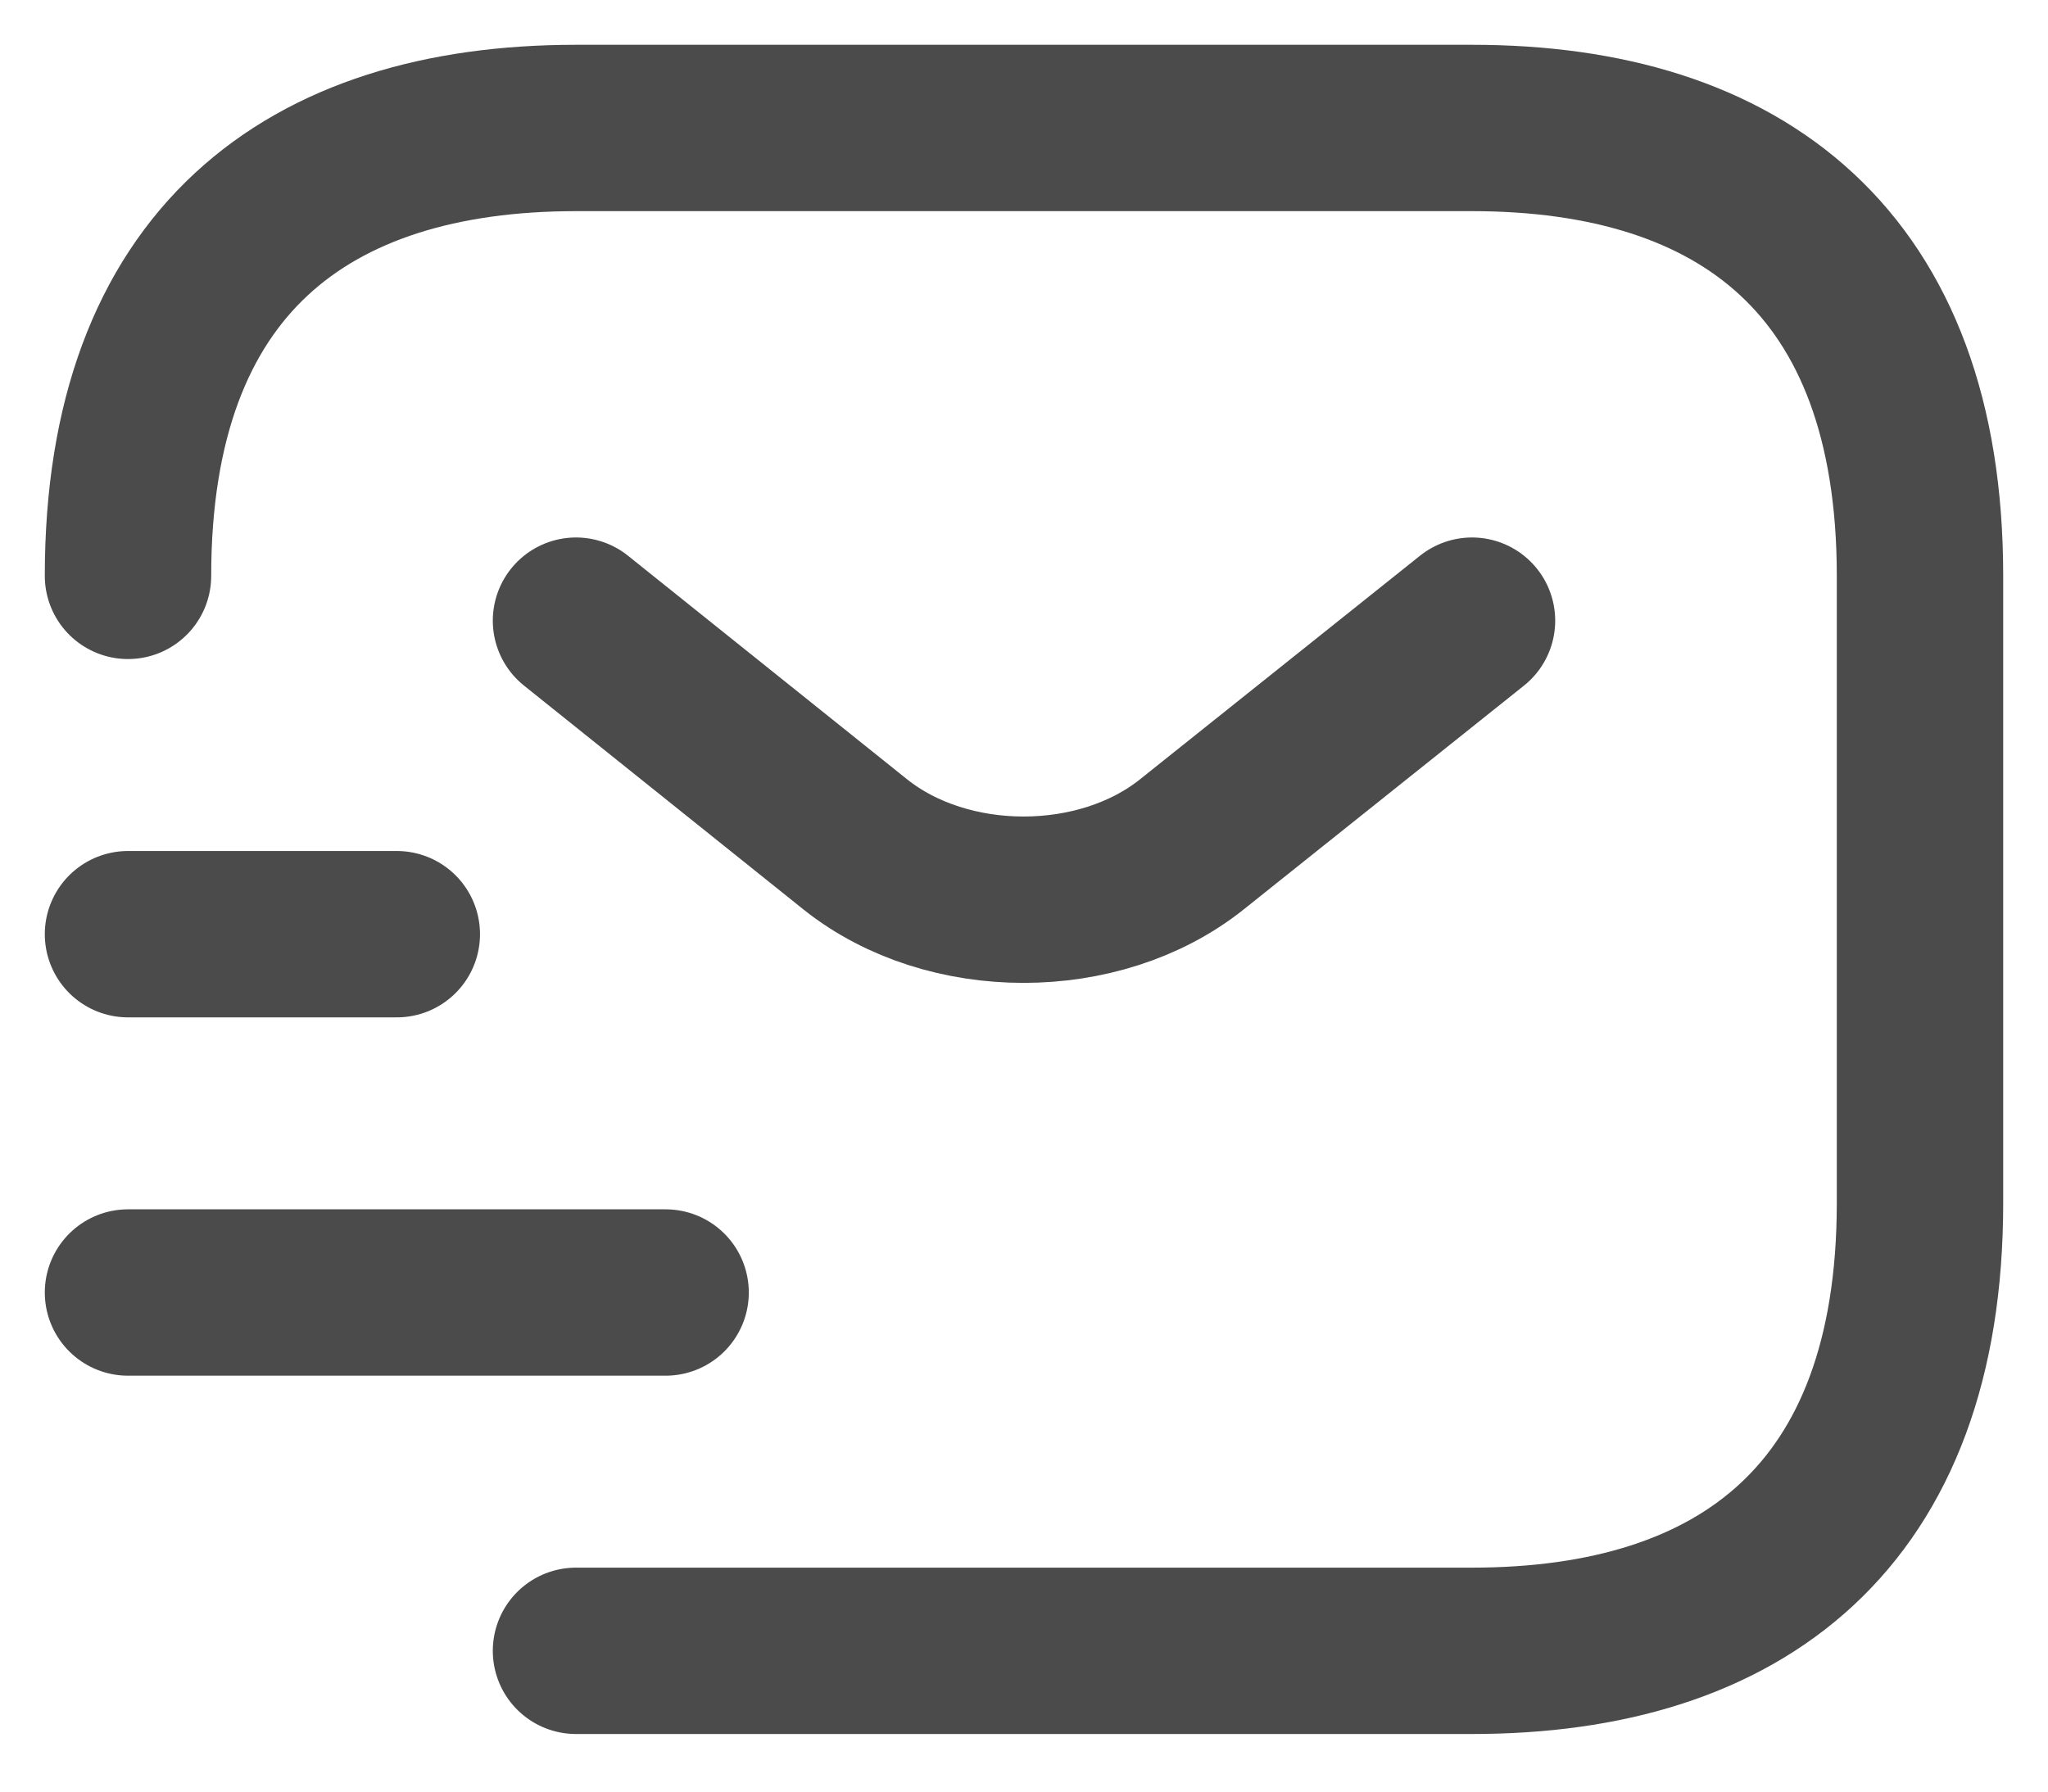 <svg width="16" height="14" viewBox="0 0 16 14" fill="none" xmlns="http://www.w3.org/2000/svg">
<path d="M1 4.5C1 2.05 2.4 1 4.5 1H11.5C13.6 1 15 2.05 15 4.5V9.4C15 11.85 13.6 12.9 11.5 12.9H4.5" stroke="#4B4B4B" stroke-width="1.3" stroke-miterlimit="10" stroke-linecap="round" stroke-linejoin="round"/>
<path d="M11.5 4.85L9.309 6.6C8.588 7.174 7.405 7.174 6.684 6.6L4.5 4.85" stroke="#4B4B4B" stroke-width="1.3" stroke-miterlimit="10" stroke-linecap="round" stroke-linejoin="round"/>
<path d="M1 10.1H5.2" stroke="#4B4B4B" stroke-width="1.3" stroke-miterlimit="10" stroke-linecap="round" stroke-linejoin="round"/>
<path d="M1 7.3H3.1" stroke="#4B4B4B" stroke-width="1.3" stroke-miterlimit="10" stroke-linecap="round" stroke-linejoin="round"/>
</svg>
